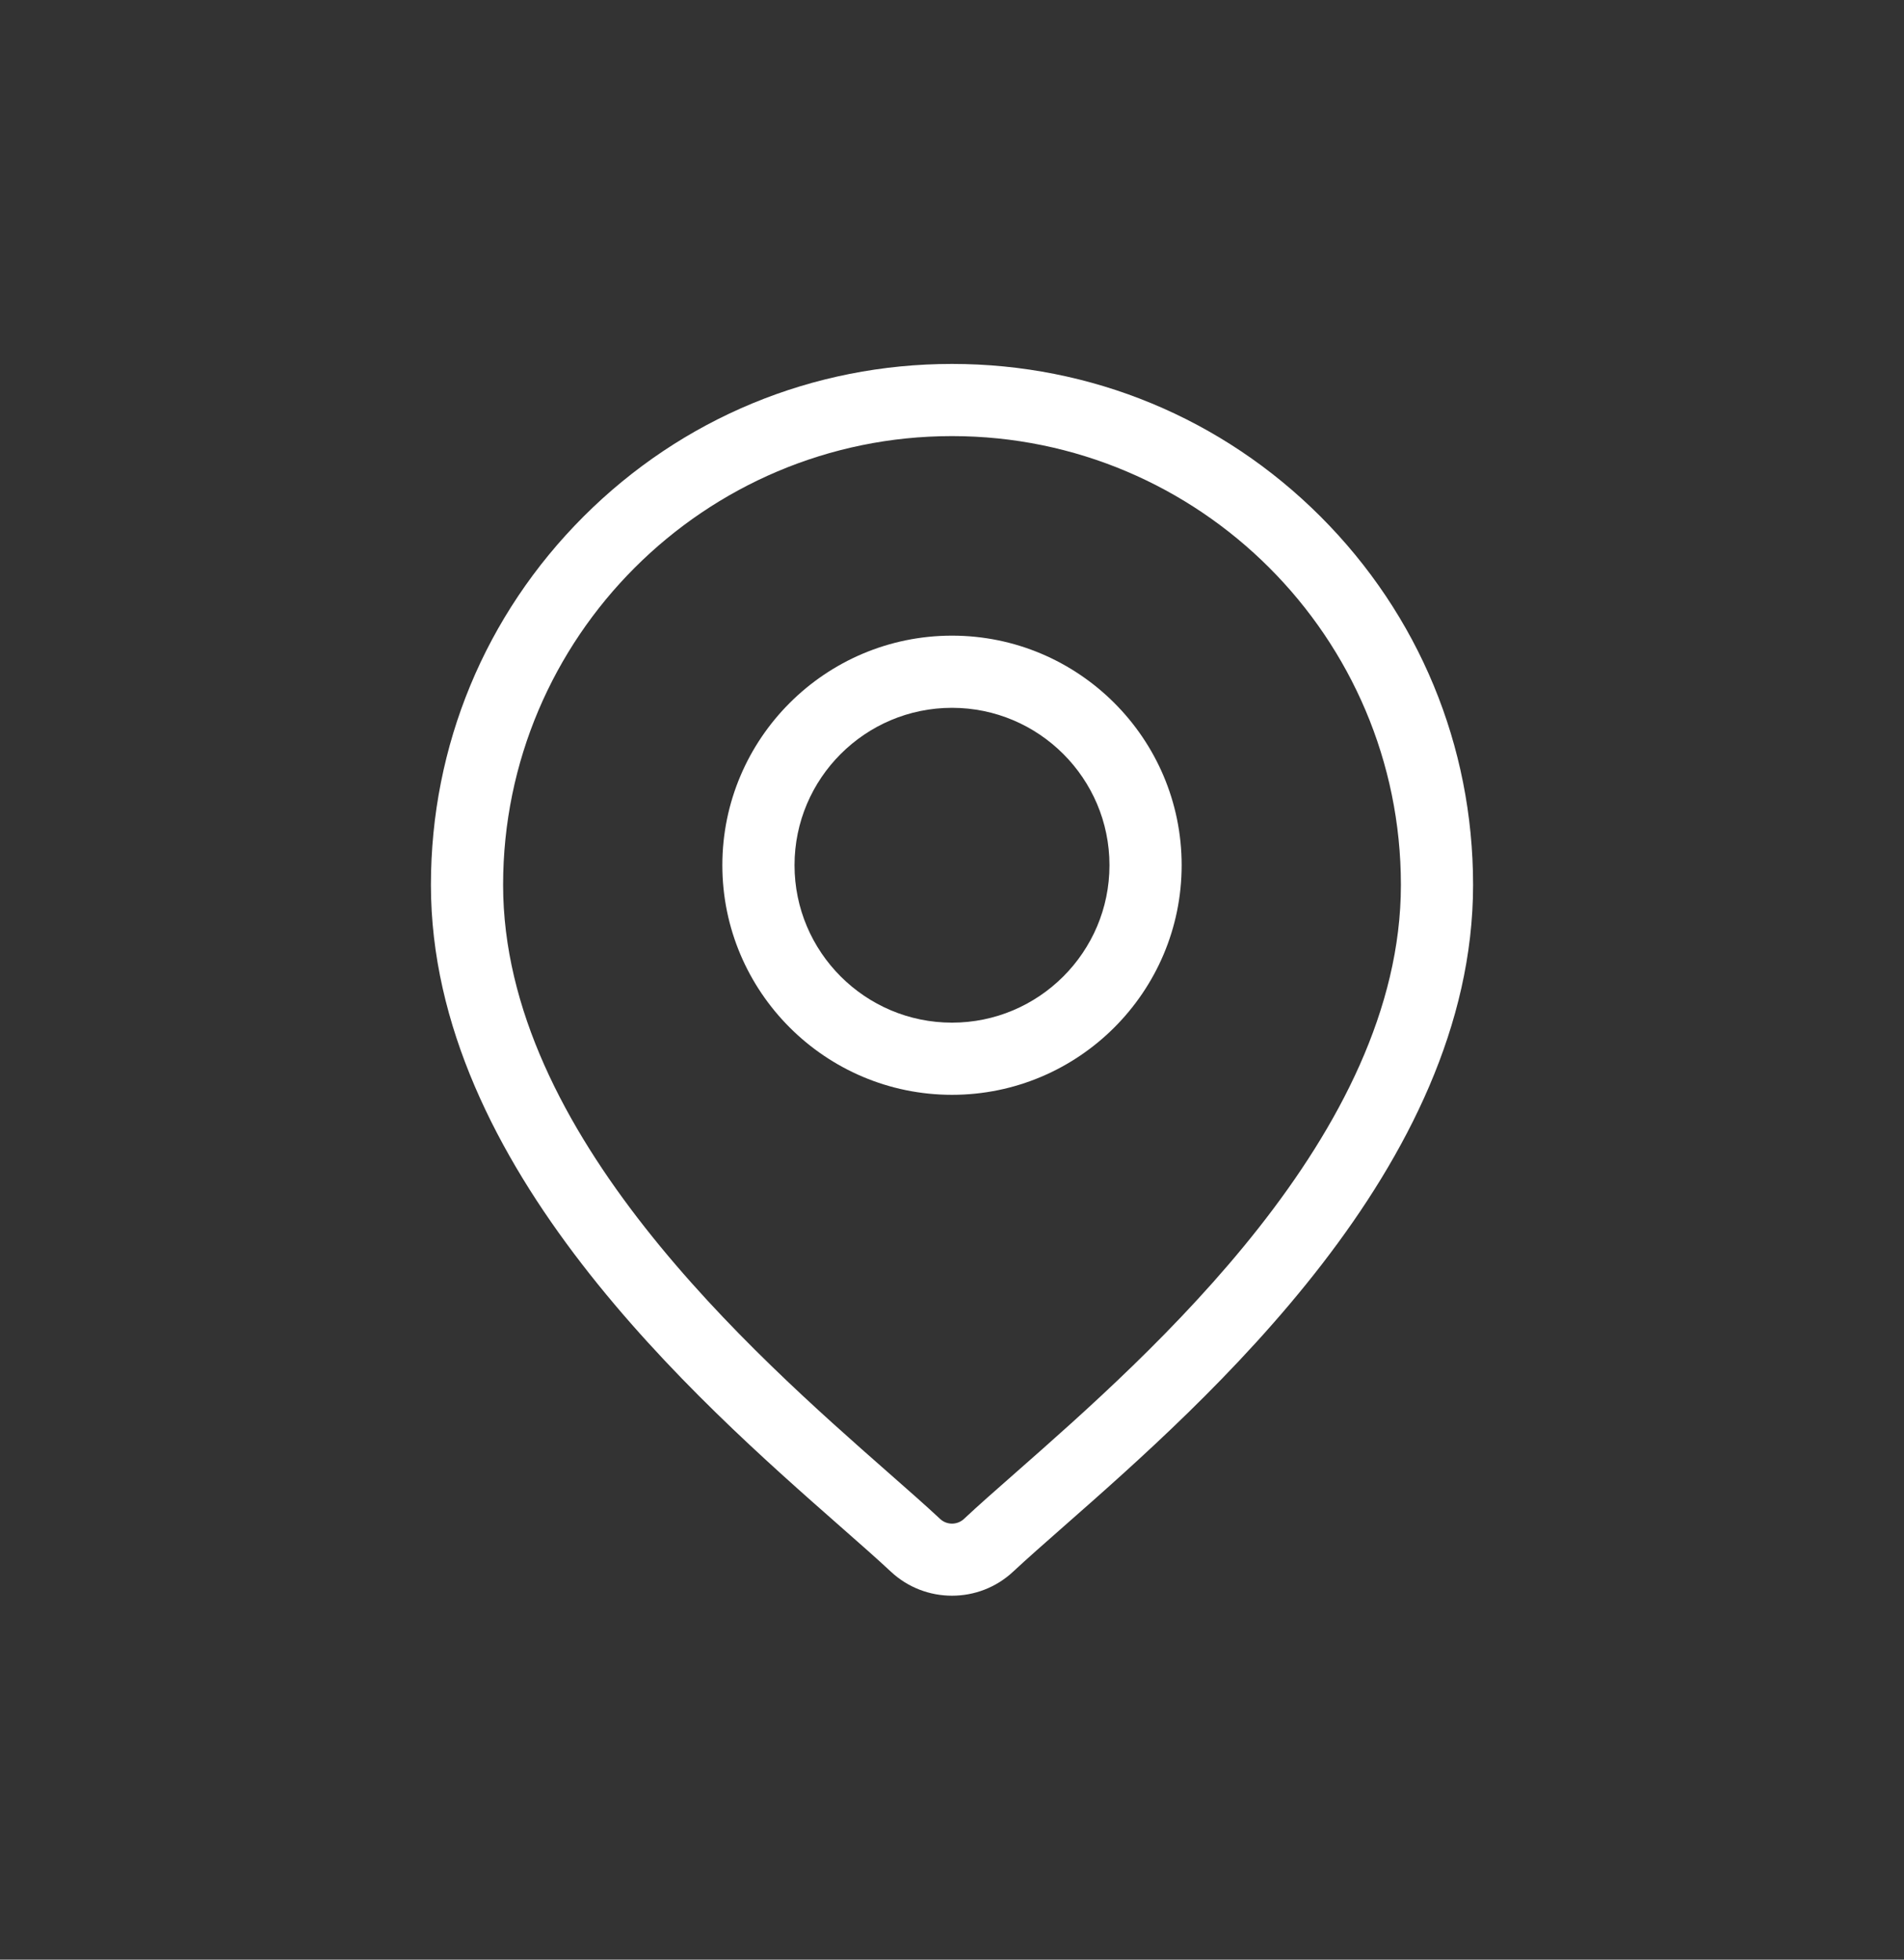 <svg width="34" height="35" viewBox="0 0 34 35" fill="none" xmlns="http://www.w3.org/2000/svg">
<rect x="0" y="0" width="34" height="35" fill="#333333" stroke="none"/>
<g clip-path="url(#clip0_119_531)">
<path d="M23.58 9.225C21.822 7.468 19.486 6.5 17 6.5C14.515 6.5 12.178 7.468 10.421 9.225C8.663 10.983 7.695 13.319 7.695 15.805C7.695 20.833 12.449 25.015 15.003 27.261C15.358 27.573 15.665 27.843 15.909 28.071C16.215 28.357 16.608 28.5 17 28.5C17.393 28.5 17.785 28.357 18.091 28.071C18.336 27.843 18.642 27.573 18.997 27.261C21.551 25.015 26.305 20.833 26.305 15.805C26.305 13.319 25.337 10.983 23.58 9.225ZM18.146 26.294C17.783 26.613 17.47 26.888 17.212 27.13C17.093 27.24 16.907 27.24 16.789 27.13C16.53 26.888 16.217 26.613 15.854 26.294C13.453 24.182 8.984 20.25 8.984 15.805C8.984 11.385 12.58 7.789 17 7.789C21.42 7.789 25.016 11.385 25.016 15.805C25.016 20.25 20.547 24.182 18.146 26.294Z" fill="white"/>
<path d="M17 11.353C14.739 11.353 12.899 13.192 12.899 15.453C12.899 17.714 14.739 19.554 17 19.554C19.261 19.554 21.101 17.714 21.101 15.453C21.101 13.192 19.261 11.353 17 11.353ZM17 18.265C15.45 18.265 14.188 17.004 14.188 15.453C14.188 13.903 15.45 12.642 17 12.642C18.55 12.642 19.812 13.903 19.812 15.453C19.812 17.004 18.55 18.265 17 18.265Z" fill="white"/>
</g>
<defs>
<clipPath id="clip0_119_531">
<rect width="22" height="22" fill="white" transform="translate(6 6.5)"/>
</clipPath>
</defs>
</svg>
